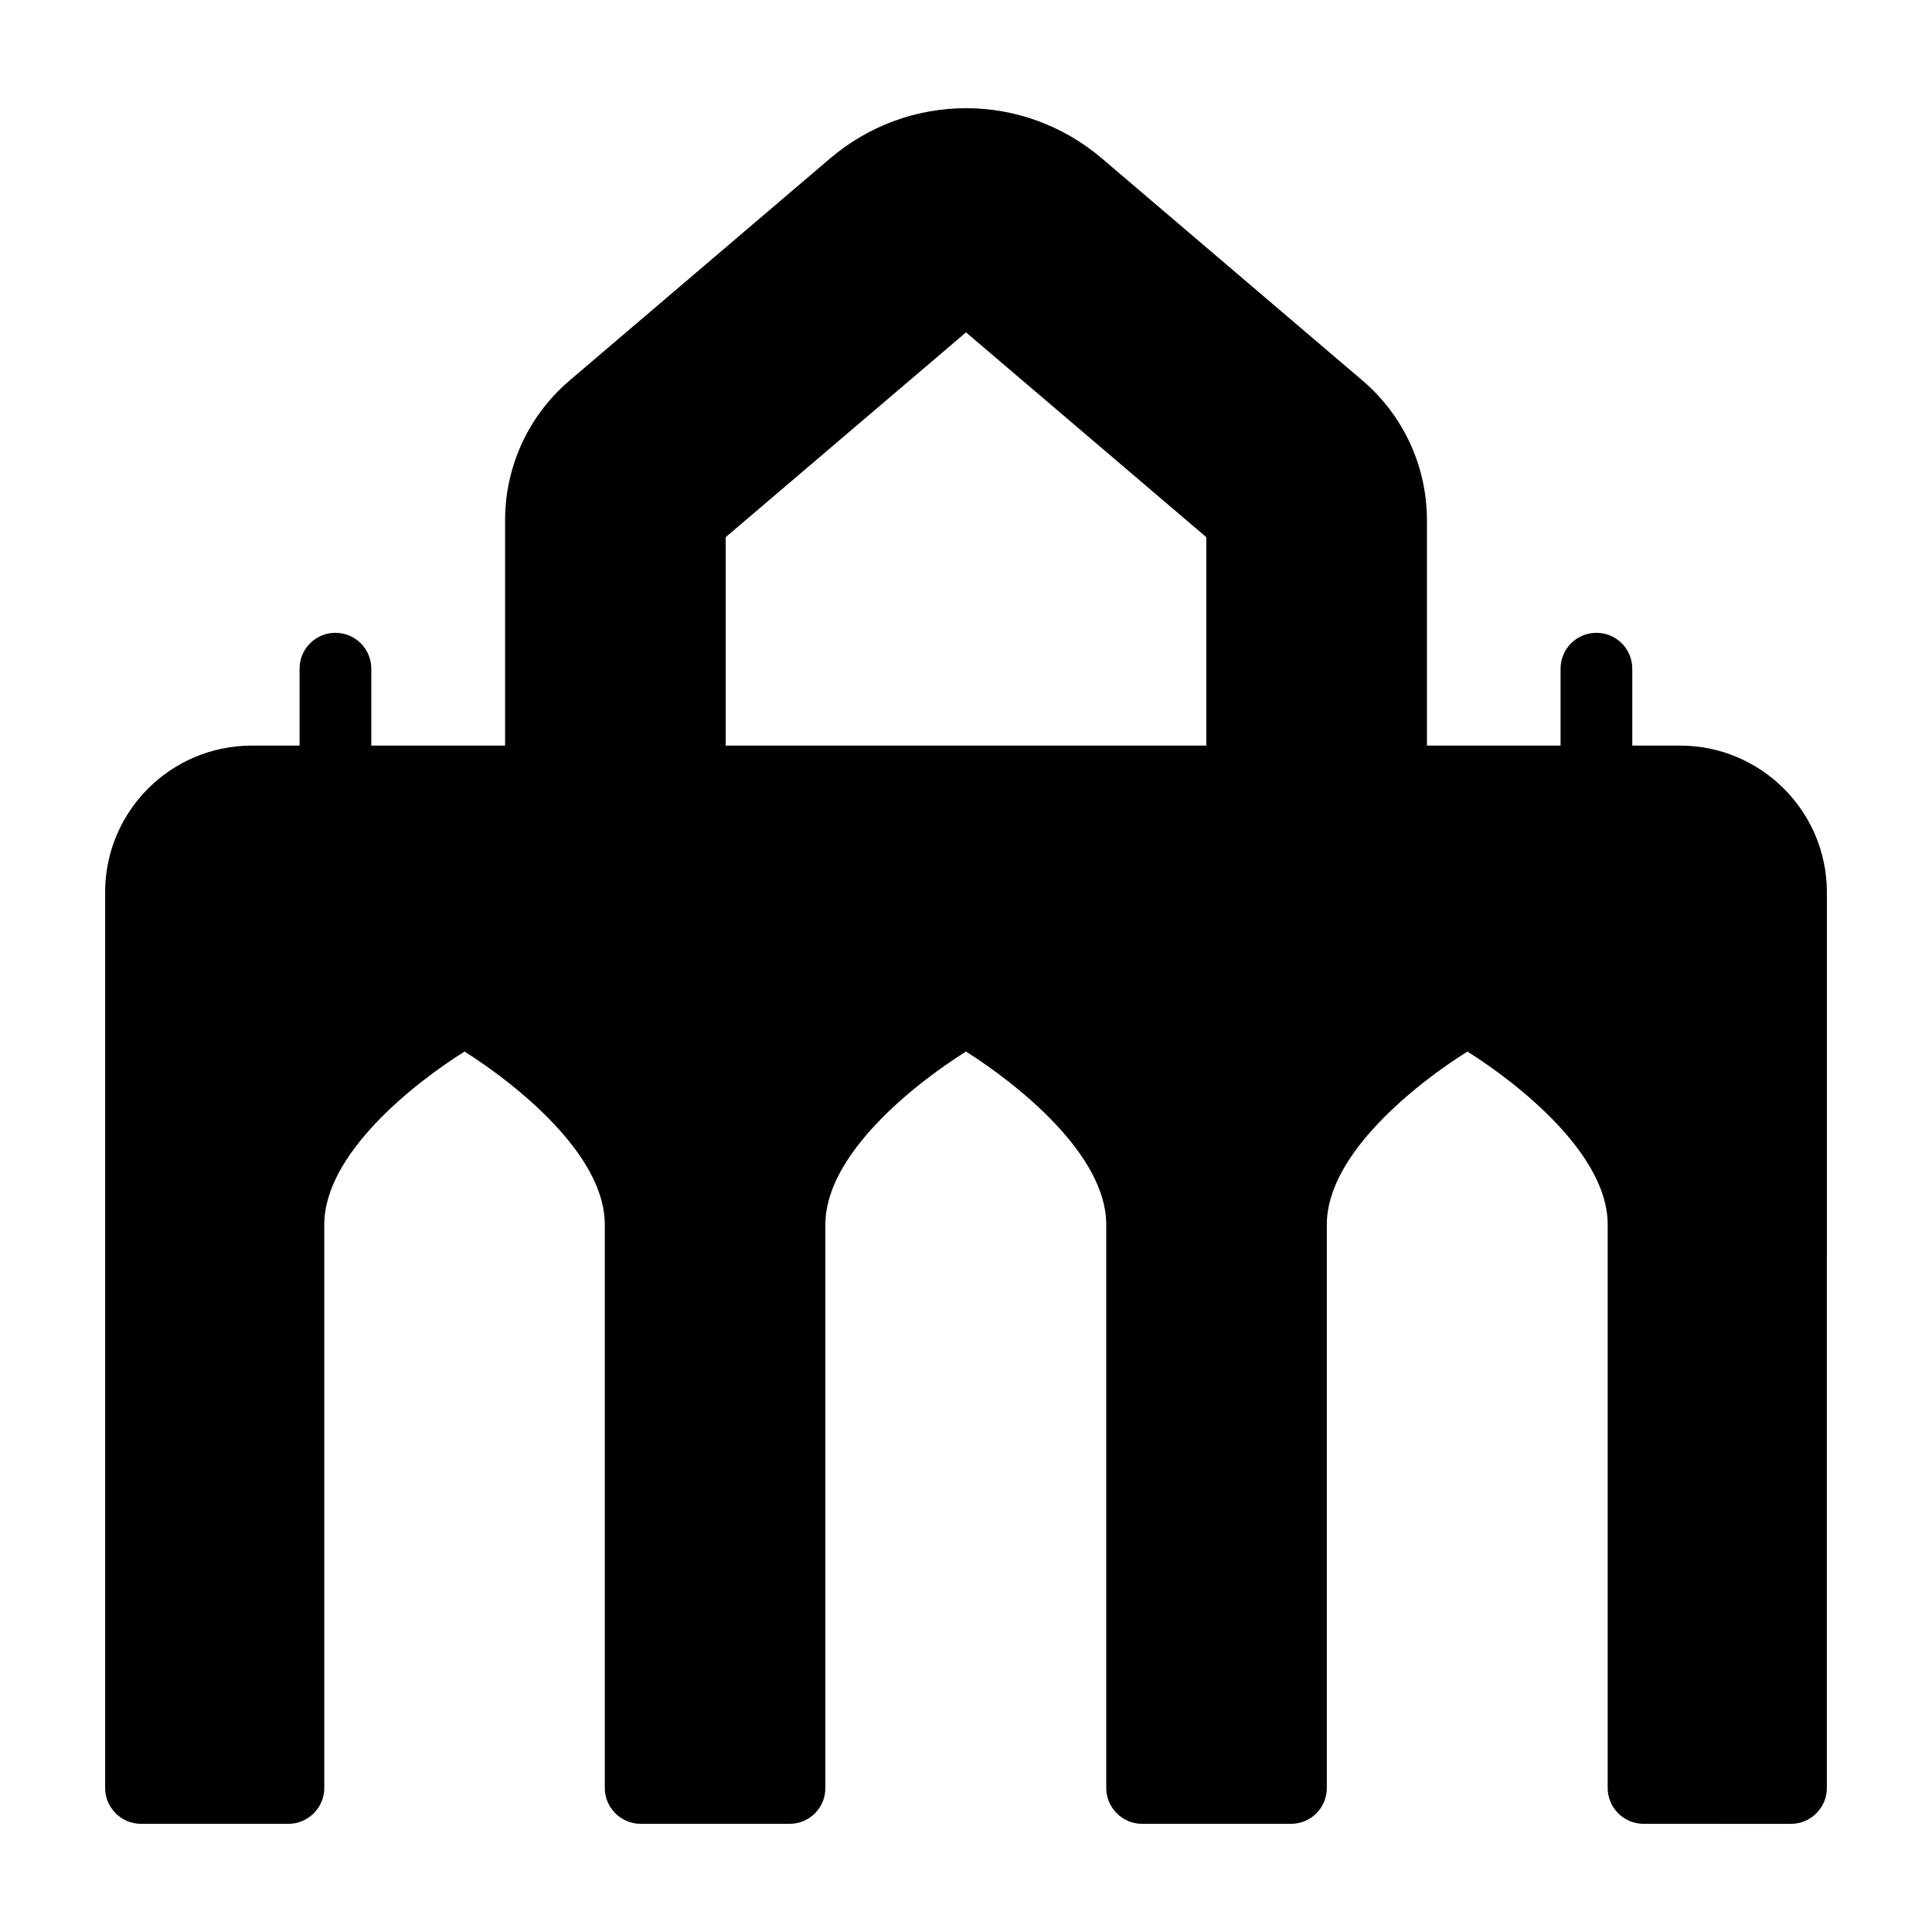 <?xml version="1.0" encoding="UTF-8"?>
<!-- Uploaded to: SVG Find, www.svgrepo.com, Generator: SVG Find Mixer Tools -->
<svg fill="#000000" width="800px" height="800px" version="1.1" viewBox="144 144 512 512" xmlns="http://www.w3.org/2000/svg">
 <path d="m589.26 341.59h-12.688v-20.383c0-5.25-4.25-9.504-9.504-9.504s-9.504 4.258-9.504 9.504v20.383h-35.41v-59.695c0-14.258-6.18-27.758-17.109-37.074l-68.918-58.746c-20.914-17.871-51.332-17.871-72.246 0l-68.918 58.746c-10.93 9.316-17.109 22.812-17.109 37.074v59.695h-35.457v-20.383c0-5.25-4.25-9.504-9.504-9.504s-9.504 4.258-9.504 9.504v20.383h-12.641c-21.492 0-38.887 17.395-38.887 38.879v237.36c0 5.227 4.277 9.504 9.504 9.504h39.07c5.227 0 9.504-4.277 9.504-9.504v-149.34c0-18.633 23.668-37.359 37.168-45.816 13.402 8.461 37.168 27.188 37.168 45.816v149.34c0 5.227 4.277 9.504 9.504 9.504h39.449c5.324 0 9.504-4.277 9.504-9.504v-149.34c0-18.633 23.766-37.359 37.262-45.816 13.402 8.461 37.168 27.188 37.168 45.816v149.34c0 5.227 4.277 9.504 9.504 9.504h39.449c5.324 0 9.504-4.277 9.504-9.504v-149.34c0-18.633 23.766-37.359 37.262-45.816 13.402 8.461 37.168 27.09 37.168 45.816v149.34c0 5.227 4.277 9.504 9.504 9.504l39.082 0.004c5.227 0 9.504-4.277 9.504-9.504l0.004-237.36c0-21.484-17.492-38.879-38.883-38.879zm-125.57 0h-127.38v-55.23l63.691-54.277 63.688 54.277z"/>
</svg>